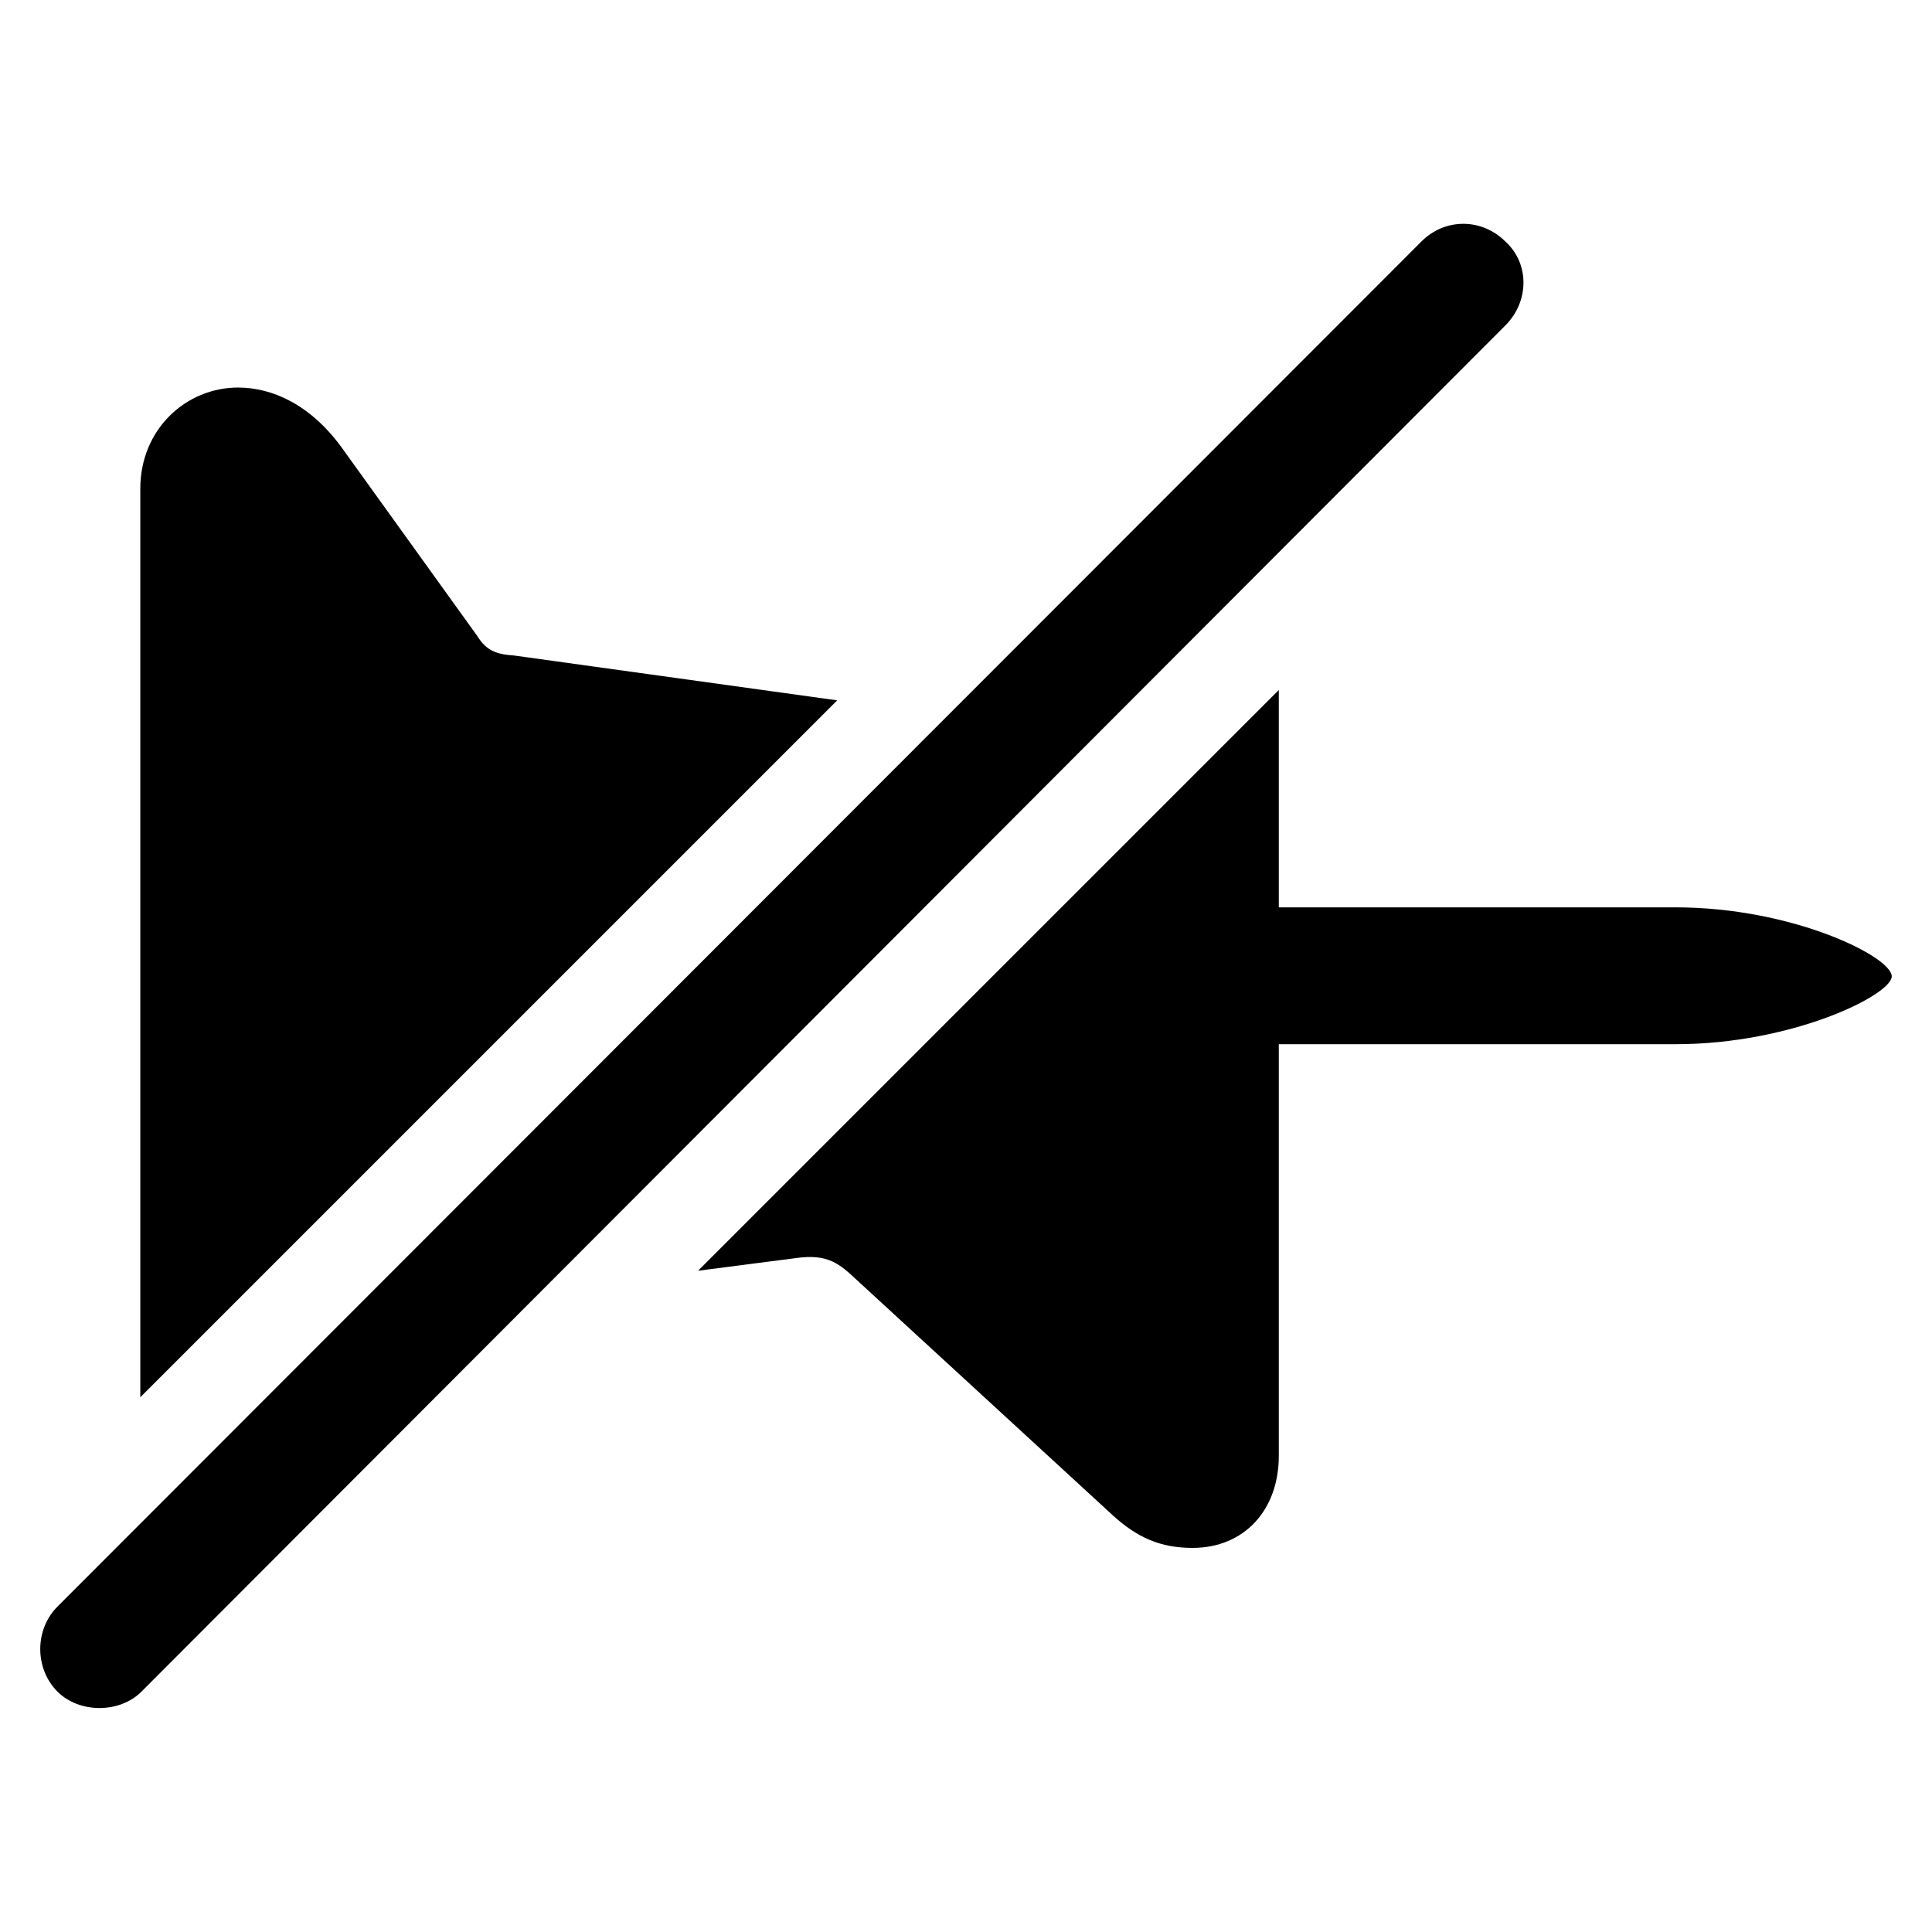 <?xml version="1.0" encoding="UTF-8" standalone="no"?>
<!-- Uploaded to: SVG Repo, www.svgrepo.com, Generator: SVG Repo Mixer Tools -->

<svg
   fill="#000000"
   width="24"
   height="24"
   viewBox="0 0 1.68 1.68"
   version="1.1"
   id="svg1"
   sodipodi:docname="unpin.svg"
   inkscape:version="1.4.2 (ebf0e940d0, 2025-05-08)"
   xmlns:inkscape="http://www.inkscape.org/namespaces/inkscape"
   xmlns:sodipodi="http://sodipodi.sourceforge.net/DTD/sodipodi-0.dtd"
   xmlns="http://www.w3.org/2000/svg"
   xmlns:svg="http://www.w3.org/2000/svg">
  <defs
     id="defs1" />
  <sodipodi:namedview
     id="namedview1"
     pagecolor="#ffffff"
     bordercolor="#666666"
     borderopacity="1.0"
     inkscape:showpageshadow="2"
     inkscape:pageopacity="0.0"
     inkscape:pagecheckerboard="0"
     inkscape:deskcolor="#d1d1d1"
     inkscape:zoom="6.2020459"
     inkscape:cx="11.286598"
     inkscape:cy="9.4323713"
     inkscape:window-width="1920"
     inkscape:window-height="1052"
     inkscape:window-x="0"
     inkscape:window-y="0"
     inkscape:window-maximized="1"
     inkscape:current-layer="svg1" />
  <path
     d="m 1.309,0.283 c 0.021,-0.021 0.021,-0.054 0,-0.073 -0.02,-0.02 -0.052,-0.021 -0.073,0 L 0.05,1.397 c -0.02,0.02 -0.02,0.054 0,0.074 0.019,0.019 0.054,0.019 0.073,0 z M 0.728,0.609 0.447,0.57 c -0.015,-0.001 -0.024,-0.004 -0.032,-0.017 L 0.297,0.389 c -0.027,-0.037 -0.06,-0.052 -0.09,-0.052 -0.045,0 -0.085,0.036 -0.085,0.088 V 1.215 Z M 1.112,1.266 V 0.908 h 0.345 c 0.102,0 0.188,-0.043 0.188,-0.059 0,-0.017 -0.086,-0.06 -0.188,-0.06 H 1.112 V 0.6 l -0.505,0.505 0.085,-0.011 c 0.028,-0.004 0.038,0.005 0.053,0.019 l 0.223,0.205 c 0.021,0.019 0.041,0.028 0.069,0.028 0.045,0 0.075,-0.033 0.075,-0.08 z"
     id="path1"
     style="stroke-width:0.029" />
</svg>
